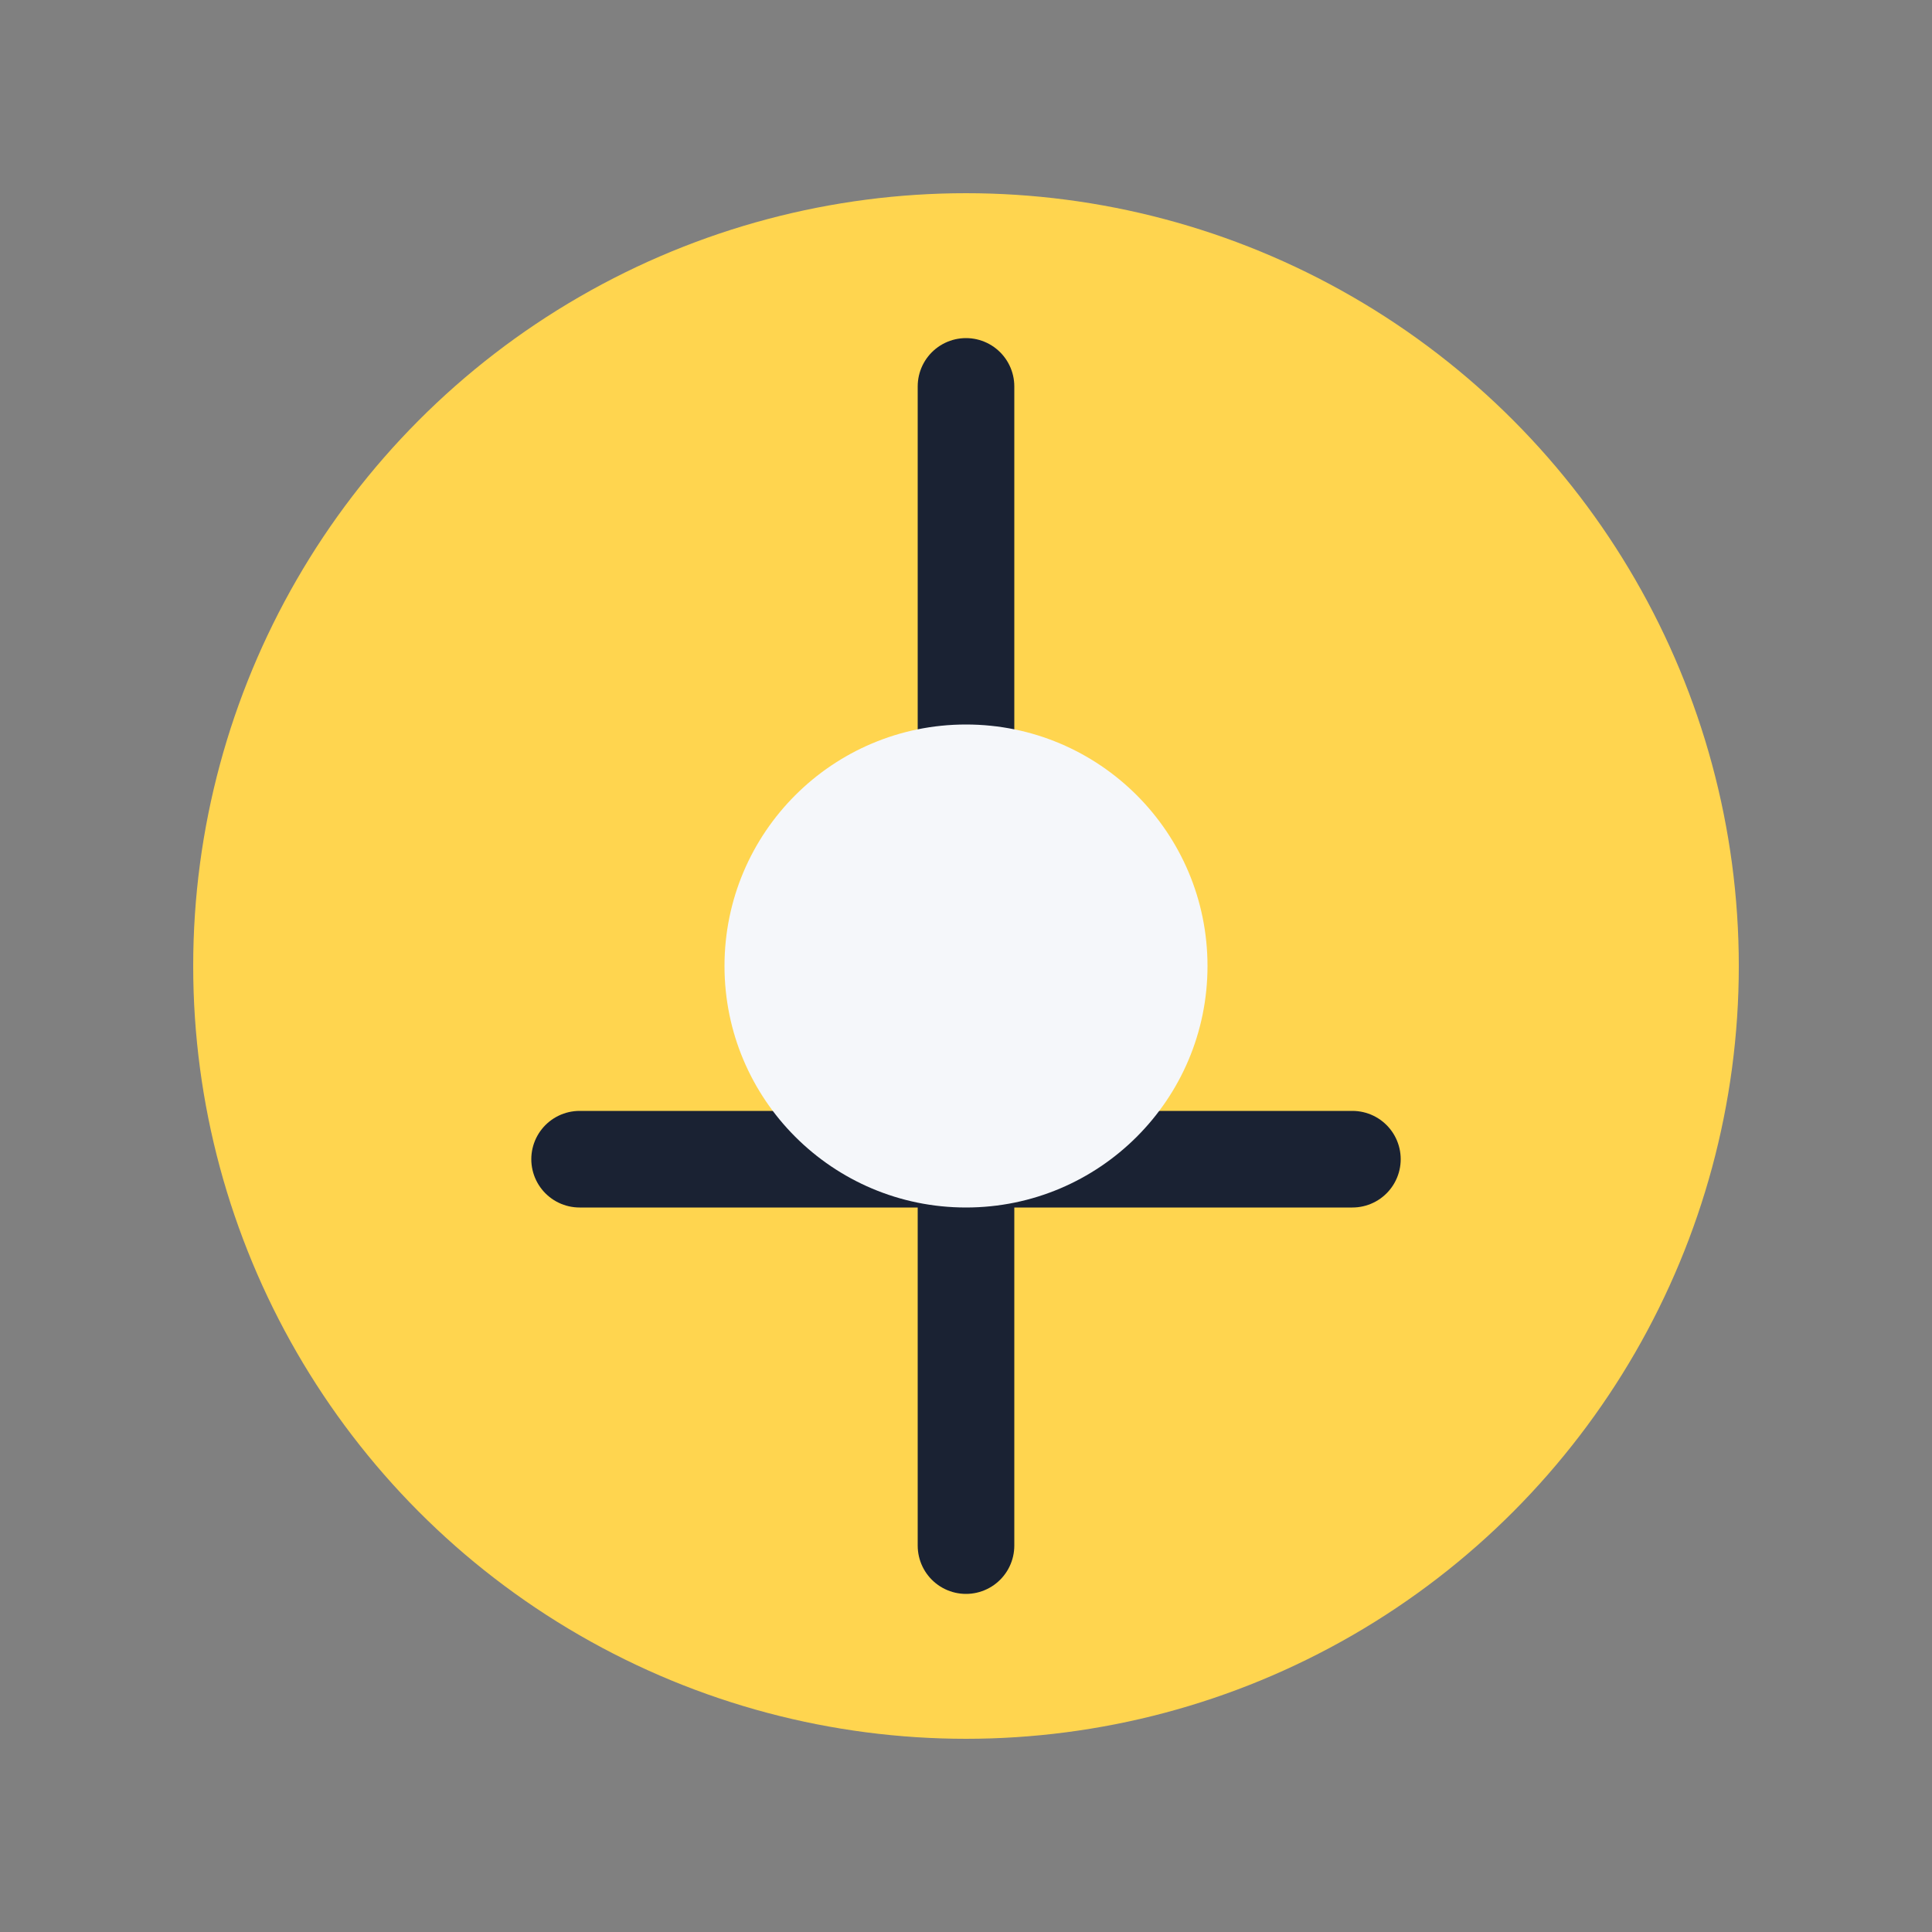 <?xml version="1.0" encoding="UTF-8"?>
<svg xmlns="http://www.w3.org/2000/svg" width="40" height="40" viewBox="0 0 40 40"><rect x="0" y="0" width="40" height="40" fill="#808080" stroke="none"/><circle cx="20" cy="20" r="16" fill="#FFD54F"/><path d="M20 8v8m0 8v8m8-8h-8m-8 0h8" stroke="#1A2233" stroke-width="2" stroke-linecap="round"/><circle cx="20" cy="20" r="5" fill="#F5F7FA"/></svg>